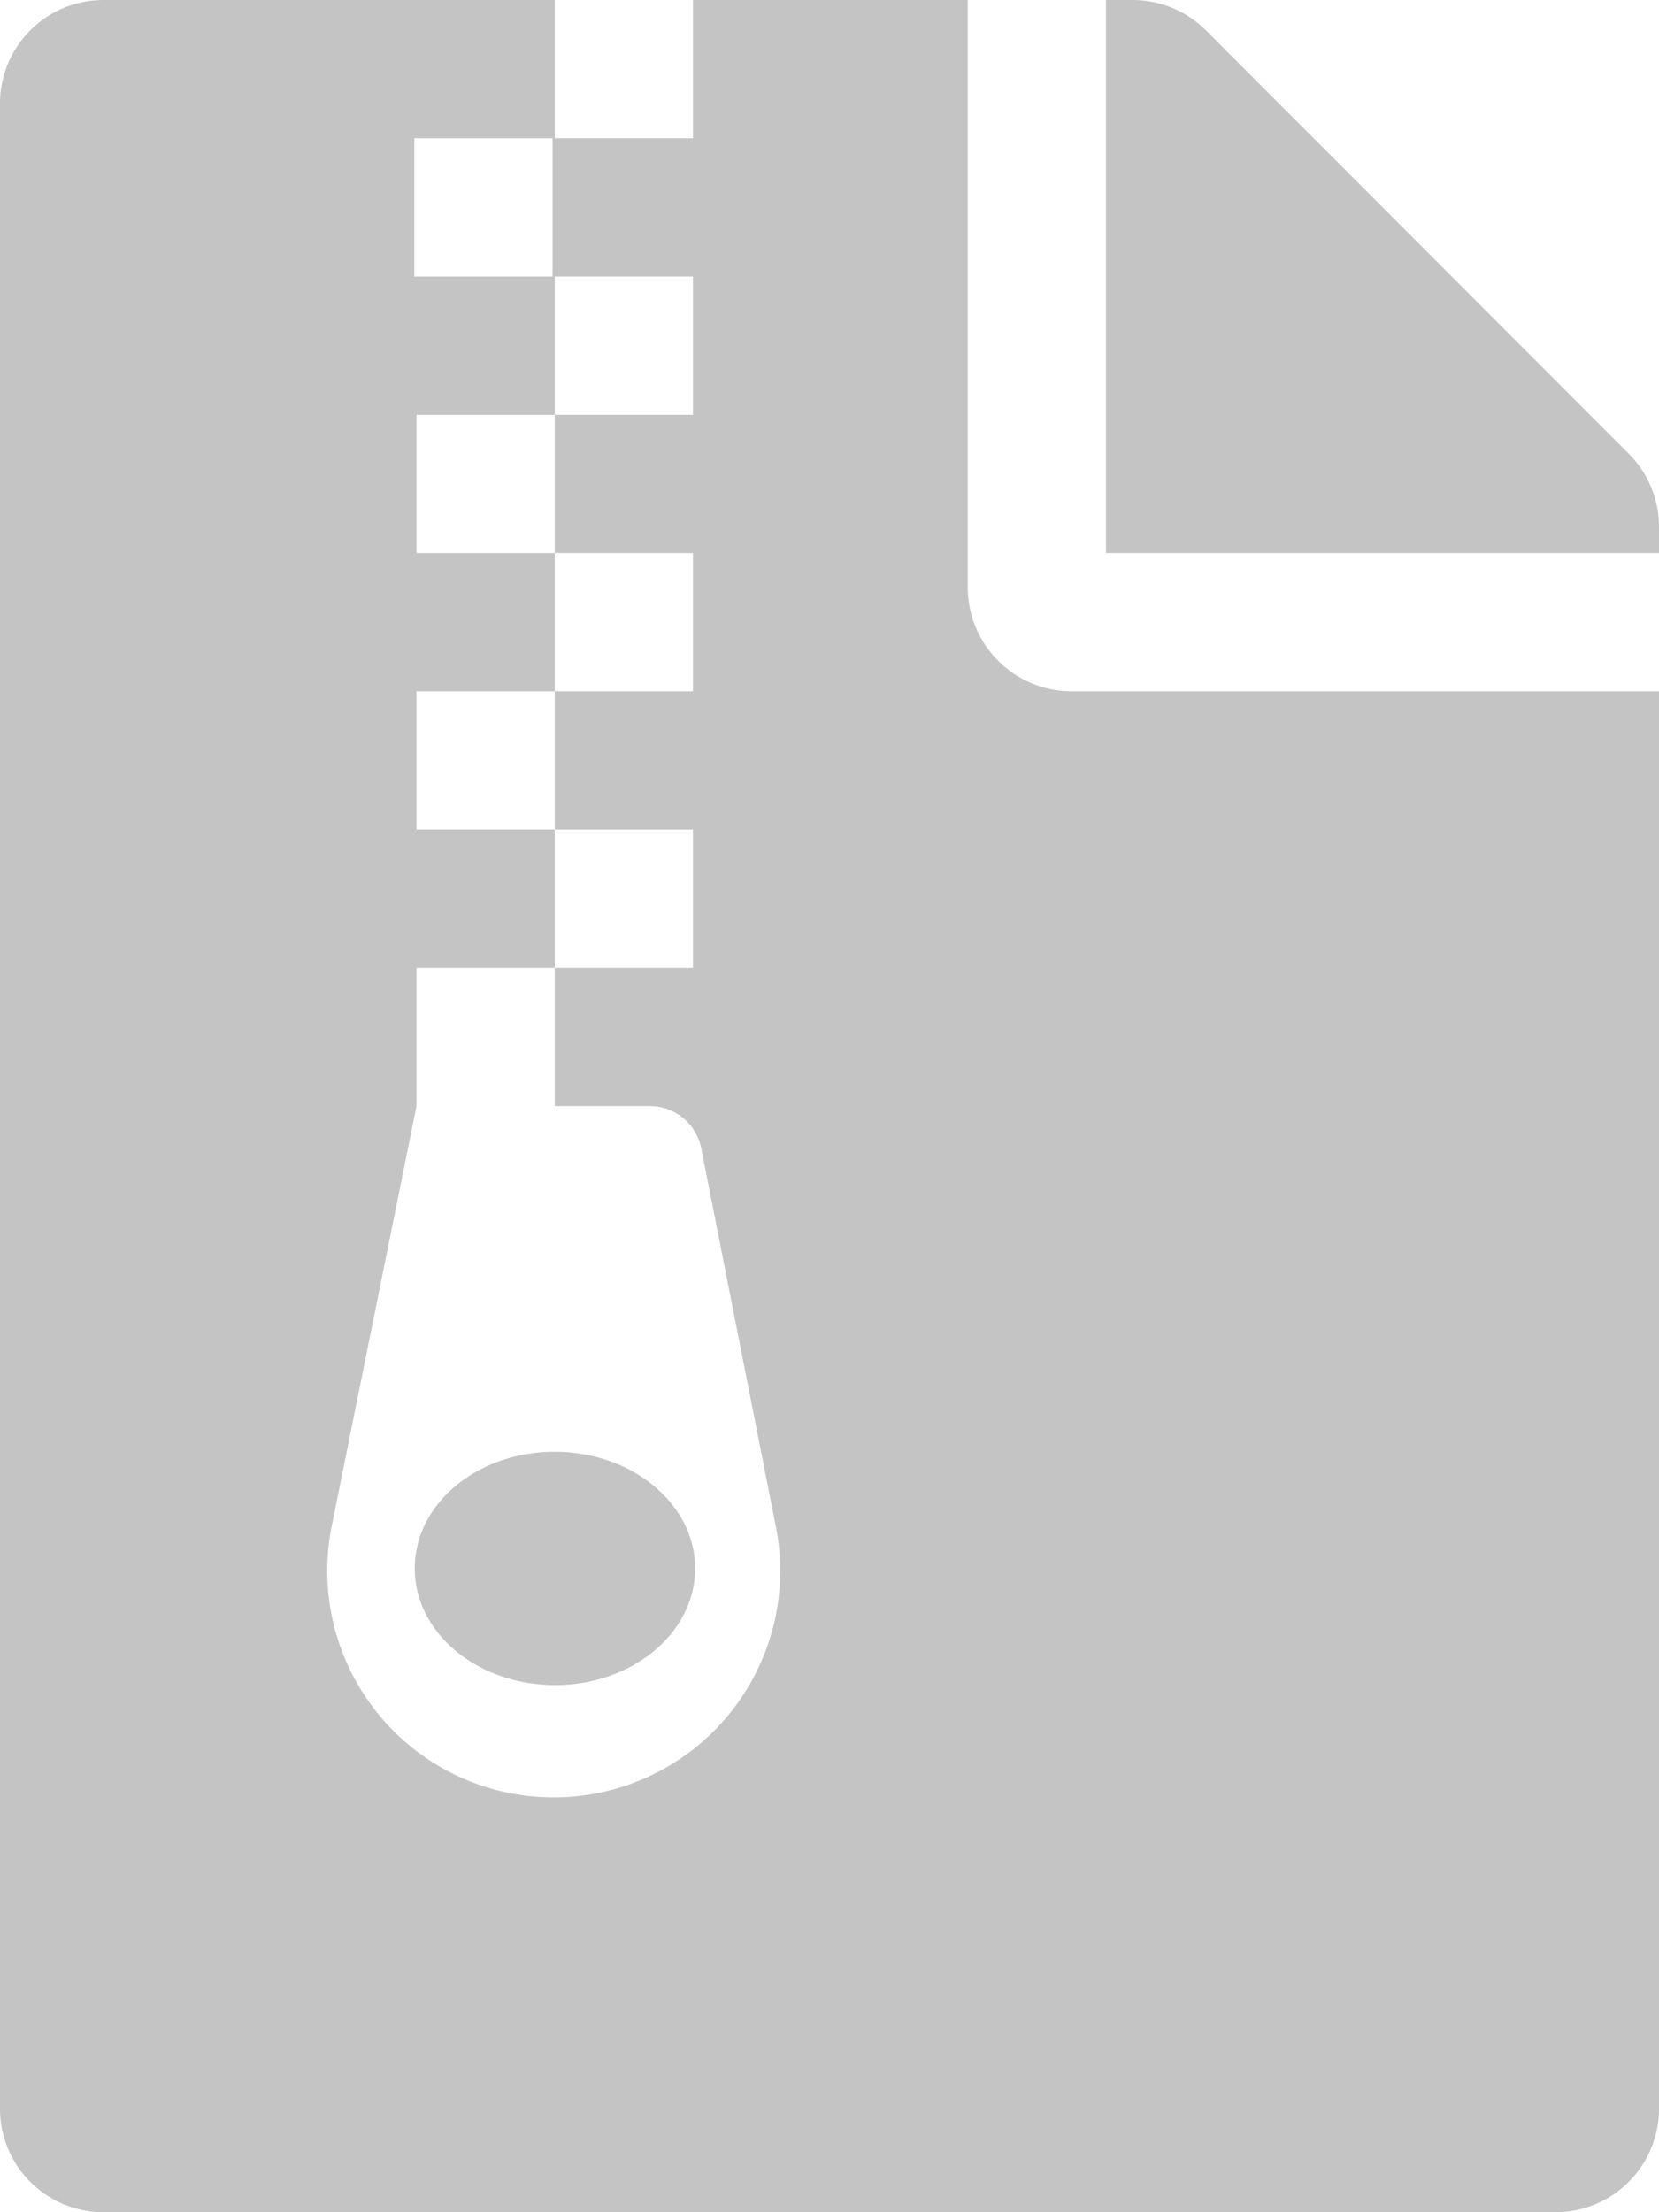 <svg id="Calque_1" data-name="Calque 1" xmlns="http://www.w3.org/2000/svg" viewBox="0 0 384 512"><defs><style>.cls-1{fill:#c4c4c4;}</style></defs><path class="cls-1" d="M224,136V0H160.4V32h-32V0H24A23.94,23.94,0,0,0,0,24V488a23.94,23.94,0,0,0,24,24H360a23.94,23.94,0,0,0,24-24V160H248A24.07,24.07,0,0,1,224,136ZM95.9,32h32V64h-32Zm32.3,384a52.44,52.44,0,0,1-51.4-62.9L96.4,256V224h32V192h-32V160h32V128h-32V96h32V64h32V96h-32v32h32v32h-32v32h32v32h-32v32h22.1a12.09,12.09,0,0,1,11.8,9.7l17.3,87.7A52.44,52.44,0,0,1,128.2,416Zm32.7-53c0,14.9-14.5,27-32.4,27S96,378,96,363s14.5-27,32.4-27S160.9,348.1,160.9,363ZM384,121.9V128H256V0h6.1a24,24,0,0,1,17,7L377,105A23.92,23.92,0,0,1,384,121.9Z"/></svg>